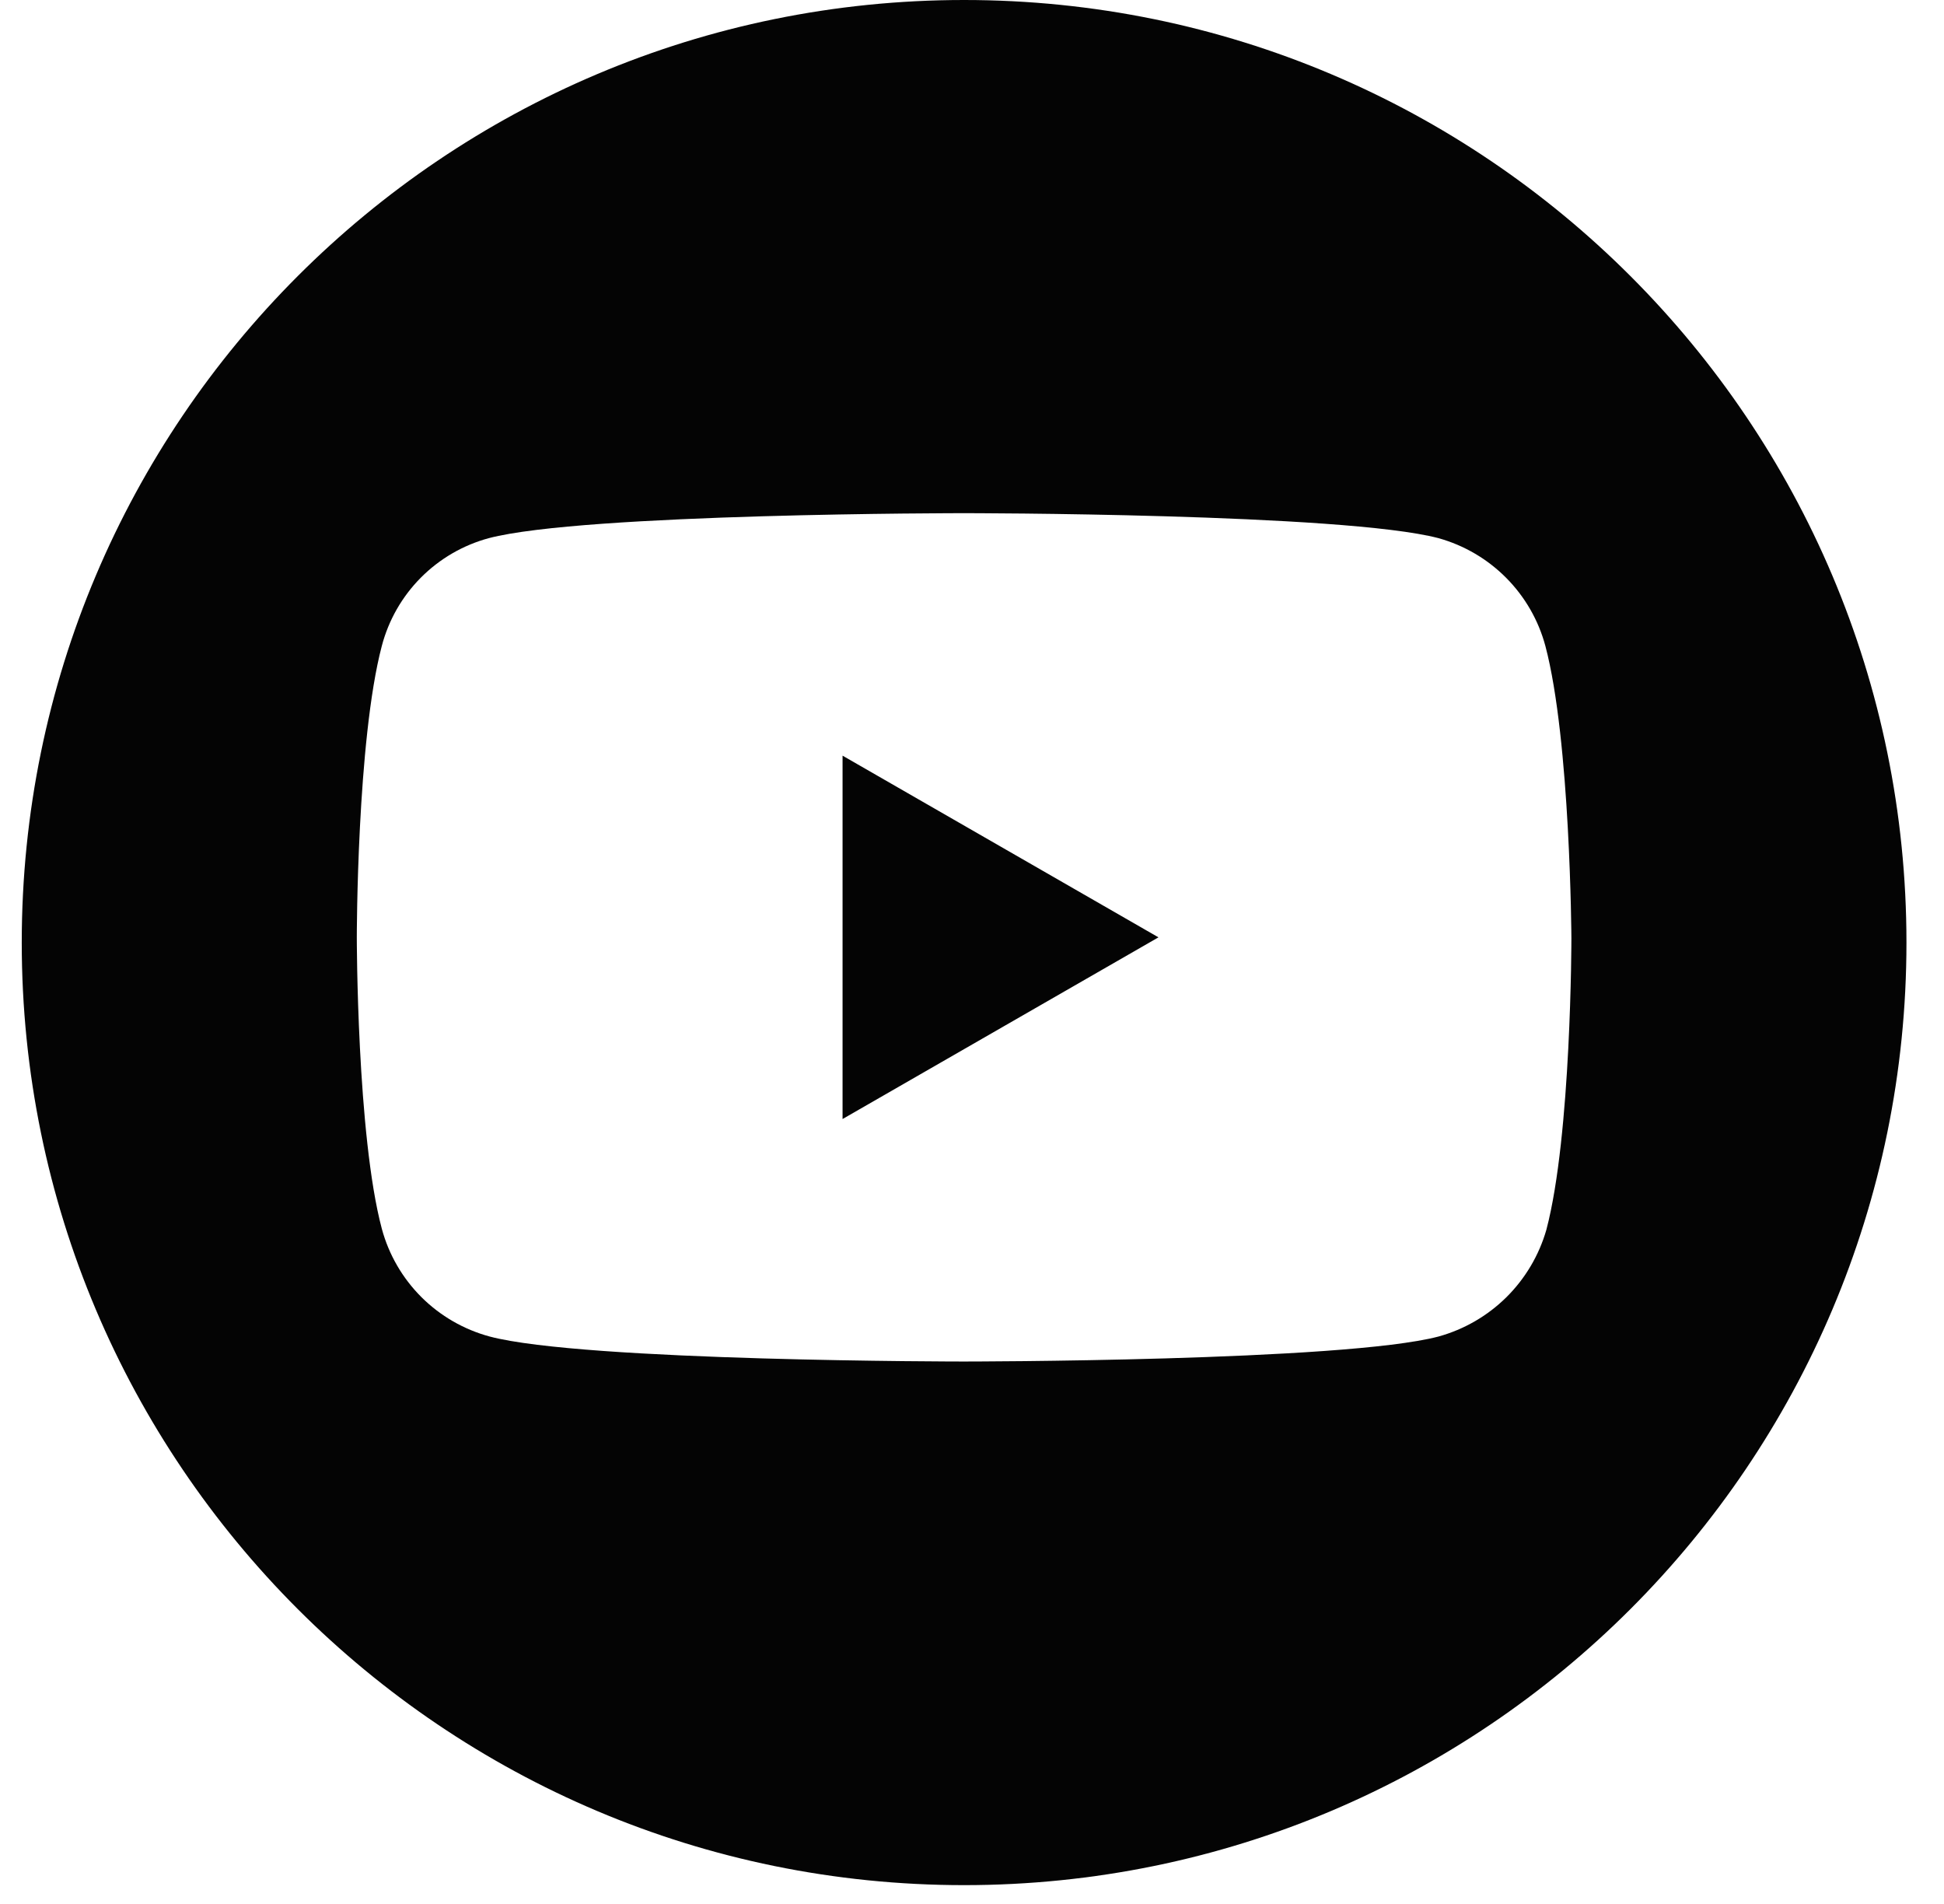 <?xml version="1.0" encoding="UTF-8"?> <svg xmlns="http://www.w3.org/2000/svg" width="48" height="47" viewBox="0 0 48 47" fill="none"><path fill-rule="evenodd" clip-rule="evenodd" d="M23.805 46.536C36.656 46.536 47.073 36.119 47.073 23.268C47.073 10.418 36.656 0 23.805 0C10.954 0 0.537 10.418 0.537 23.268C0.537 36.119 10.954 46.536 23.805 46.536ZM37.192 14.267C37.655 14.734 37.988 15.313 38.158 15.948C38.776 18.283 38.8 23.163 38.8 23.163C38.8 23.163 38.8 28.018 38.182 30.358C38.001 30.988 37.661 31.561 37.195 32.023C36.729 32.484 36.151 32.818 35.519 32.993C33.174 33.61 23.791 33.61 23.791 33.61C23.791 33.61 14.412 33.61 12.091 32.993C11.453 32.821 10.871 32.485 10.404 32.019C9.937 31.552 9.6 30.971 9.428 30.334C8.81 28.018 8.81 23.139 8.81 23.139C8.81 23.139 8.81 18.283 9.428 15.943C9.595 15.308 9.927 14.727 10.39 14.261C10.854 13.794 11.432 13.457 12.068 13.285C14.412 12.668 23.796 12.668 23.796 12.668C23.796 12.668 33.174 12.668 35.519 13.285C36.153 13.462 36.729 13.8 37.192 14.267ZM28.604 23.139L20.804 18.654V27.624L28.604 23.139Z" fill="#040404"></path></svg> 